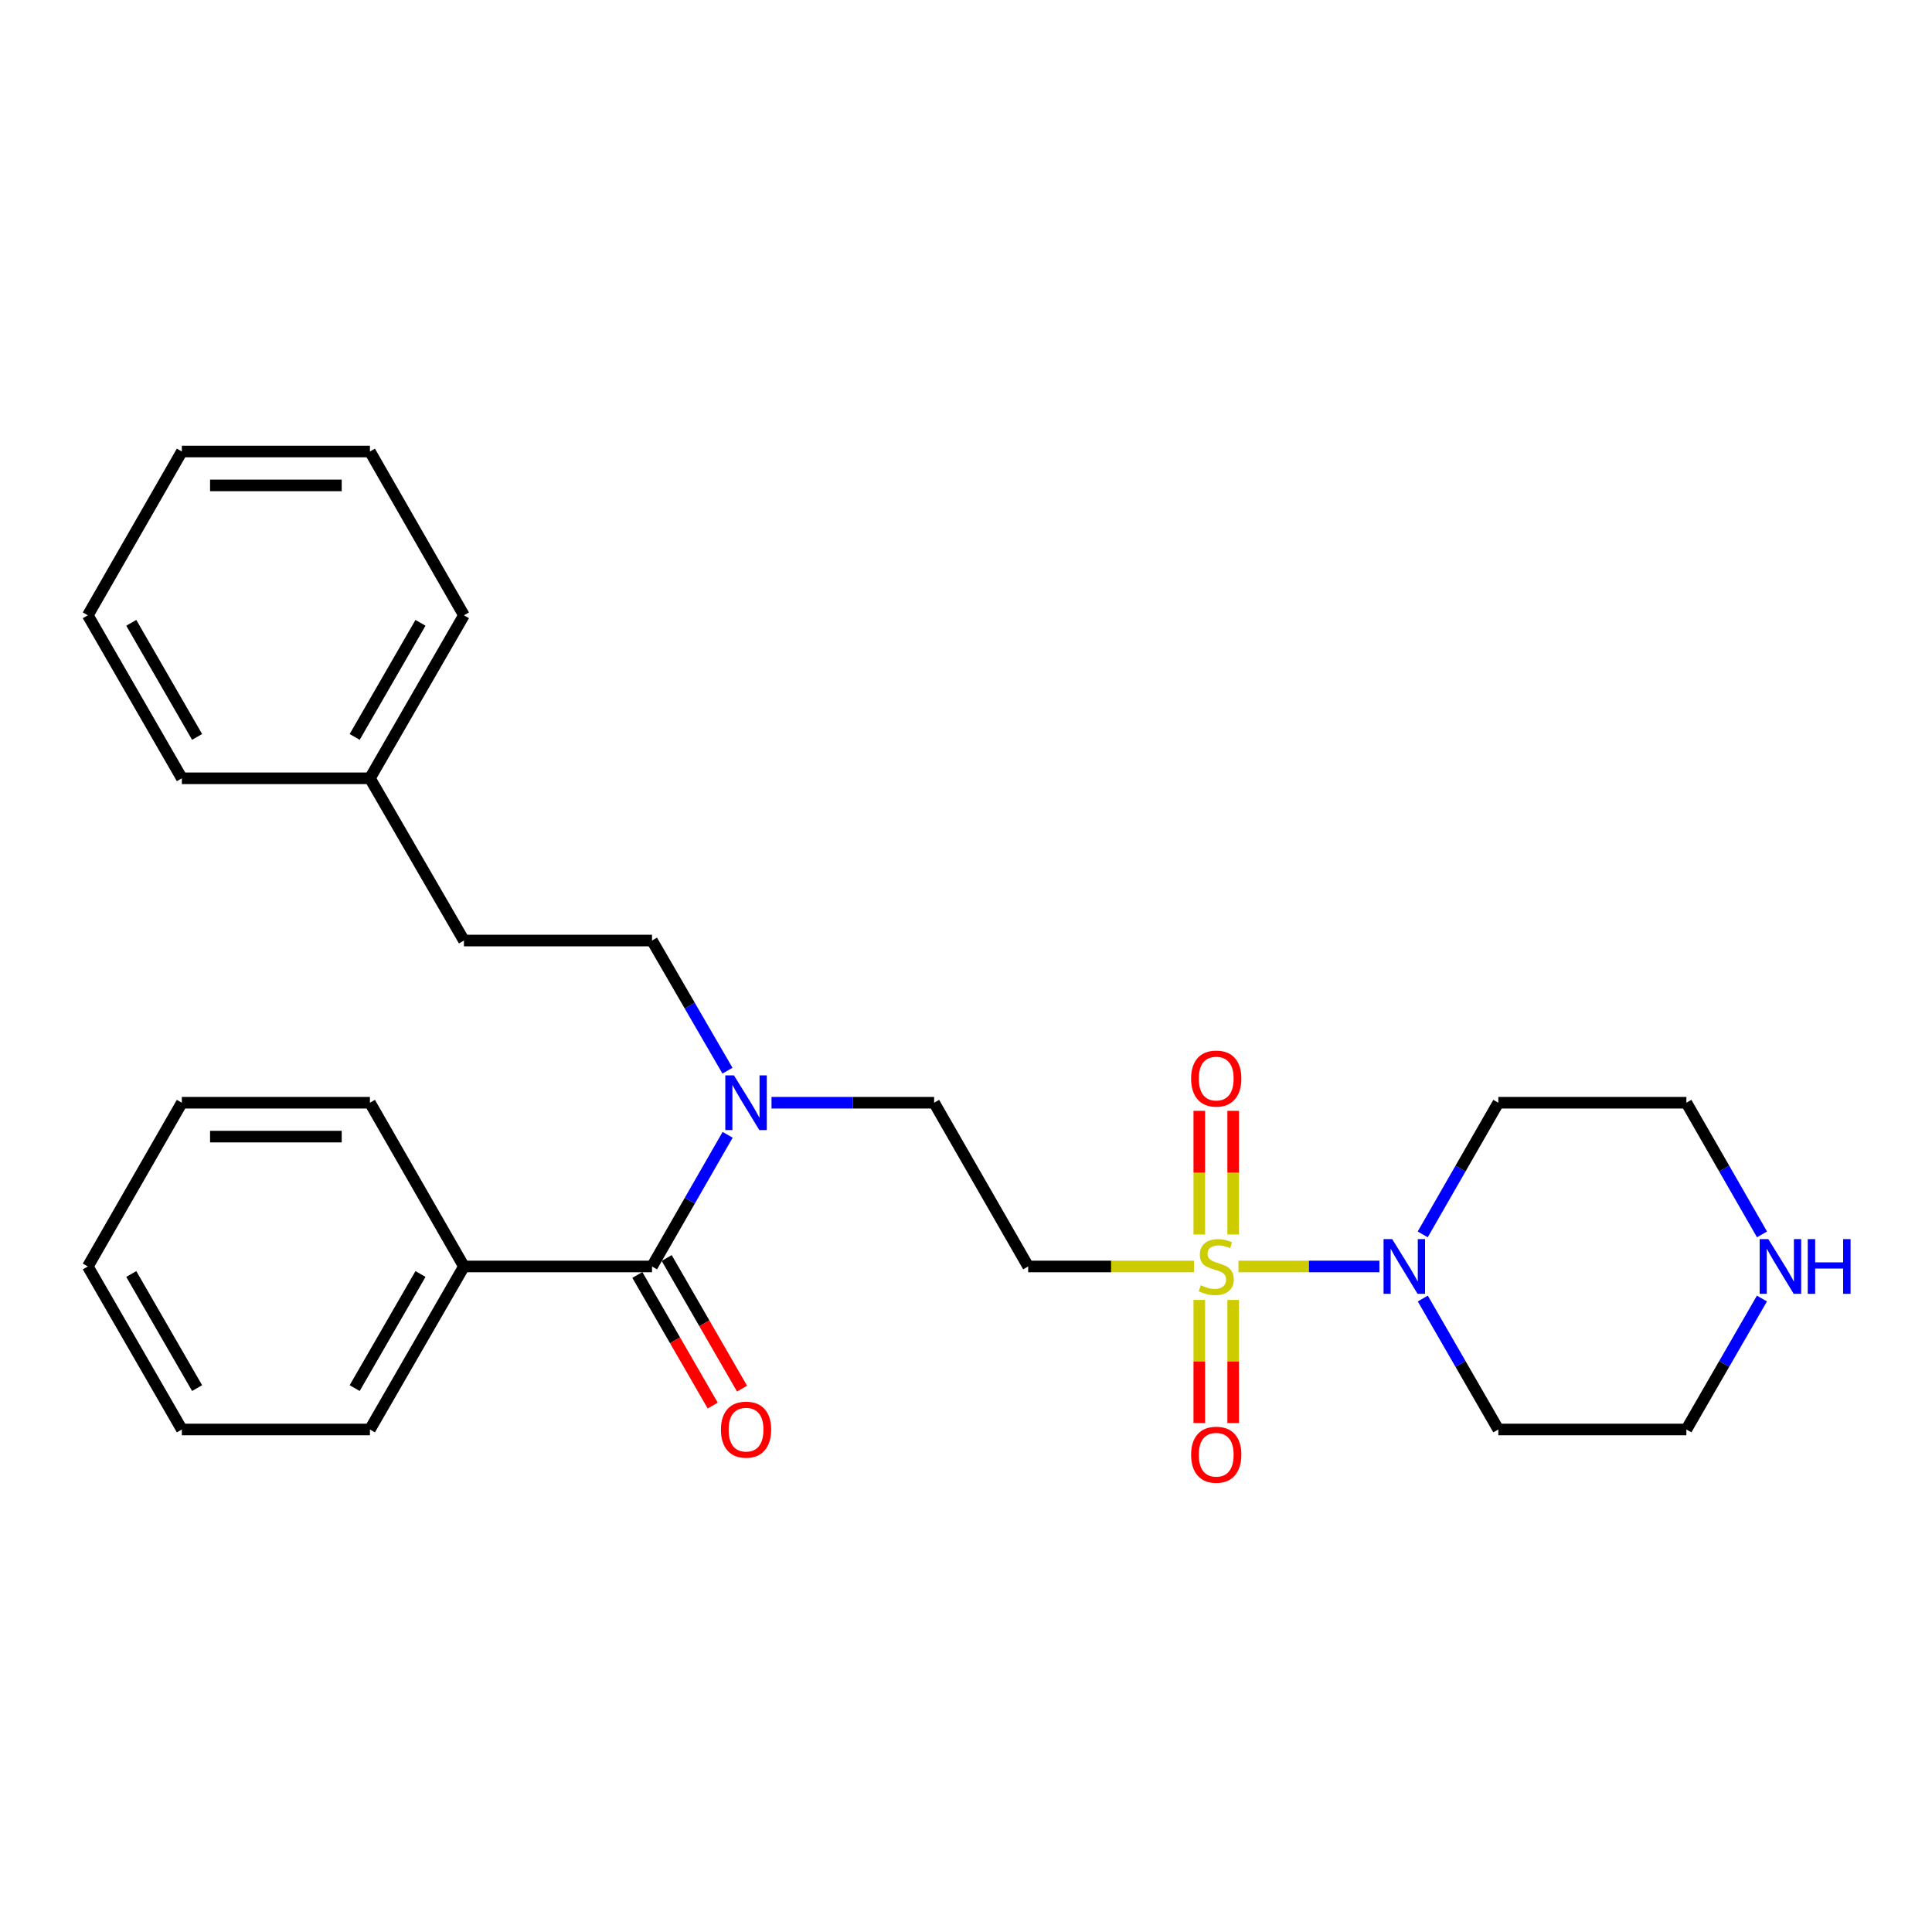 <?xml version='1.0' encoding='iso-8859-1'?>
<svg version='1.1' baseProfile='full'
              xmlns='http://www.w3.org/2000/svg'
                      xmlns:rdkit='http://www.rdkit.org/xml'
                      xmlns:xlink='http://www.w3.org/1999/xlink'
                  xml:space='preserve'
width='1000px' height='1000px' viewBox='0 0 1000 1000'>
<!-- END OF HEADER -->
<rect style='opacity:1.0;fill:#FFFFFF;stroke:none' width='1000' height='1000' x='0' y='0'> </rect>
<path class='bond-0' d='M 641.033,655.524 L 677.506,655.524' style='fill:none;fill-rule:evenodd;stroke:#CCCC00;stroke-width:6px;stroke-linecap:butt;stroke-linejoin:miter;stroke-opacity:1' />
<path class='bond-0' d='M 677.506,655.524 L 713.979,655.524' style='fill:none;fill-rule:evenodd;stroke:#0000FF;stroke-width:6px;stroke-linecap:butt;stroke-linejoin:miter;stroke-opacity:1' />
<path class='bond-1' d='M 618.006,655.524 L 575.095,655.524' style='fill:none;fill-rule:evenodd;stroke:#CCCC00;stroke-width:6px;stroke-linecap:butt;stroke-linejoin:miter;stroke-opacity:1' />
<path class='bond-1' d='M 575.095,655.524 L 532.183,655.524' style='fill:none;fill-rule:evenodd;stroke:#000000;stroke-width:6px;stroke-linecap:butt;stroke-linejoin:miter;stroke-opacity:1' />
<path class='bond-4' d='M 638.289,638.971 L 638.289,606.969' style='fill:none;fill-rule:evenodd;stroke:#CCCC00;stroke-width:6px;stroke-linecap:butt;stroke-linejoin:miter;stroke-opacity:1' />
<path class='bond-4' d='M 638.289,606.969 L 638.289,574.968' style='fill:none;fill-rule:evenodd;stroke:#FF0000;stroke-width:6px;stroke-linecap:butt;stroke-linejoin:miter;stroke-opacity:1' />
<path class='bond-4' d='M 620.75,638.971 L 620.75,606.969' style='fill:none;fill-rule:evenodd;stroke:#CCCC00;stroke-width:6px;stroke-linecap:butt;stroke-linejoin:miter;stroke-opacity:1' />
<path class='bond-4' d='M 620.75,606.969 L 620.75,574.968' style='fill:none;fill-rule:evenodd;stroke:#FF0000;stroke-width:6px;stroke-linecap:butt;stroke-linejoin:miter;stroke-opacity:1' />
<path class='bond-5' d='M 620.75,672.838 L 620.75,704.699' style='fill:none;fill-rule:evenodd;stroke:#CCCC00;stroke-width:6px;stroke-linecap:butt;stroke-linejoin:miter;stroke-opacity:1' />
<path class='bond-5' d='M 620.75,704.699 L 620.75,736.559' style='fill:none;fill-rule:evenodd;stroke:#FF0000;stroke-width:6px;stroke-linecap:butt;stroke-linejoin:miter;stroke-opacity:1' />
<path class='bond-5' d='M 638.289,672.838 L 638.289,704.699' style='fill:none;fill-rule:evenodd;stroke:#CCCC00;stroke-width:6px;stroke-linecap:butt;stroke-linejoin:miter;stroke-opacity:1' />
<path class='bond-5' d='M 638.289,704.699 L 638.289,736.559' style='fill:none;fill-rule:evenodd;stroke:#FF0000;stroke-width:6px;stroke-linecap:butt;stroke-linejoin:miter;stroke-opacity:1' />
<path class='bond-11' d='M 736.398,638.921 L 755.963,604.845' style='fill:none;fill-rule:evenodd;stroke:#0000FF;stroke-width:6px;stroke-linecap:butt;stroke-linejoin:miter;stroke-opacity:1' />
<path class='bond-11' d='M 755.963,604.845 L 775.528,570.768' style='fill:none;fill-rule:evenodd;stroke:#000000;stroke-width:6px;stroke-linecap:butt;stroke-linejoin:miter;stroke-opacity:1' />
<path class='bond-12' d='M 736.436,672.12 L 755.982,706.01' style='fill:none;fill-rule:evenodd;stroke:#0000FF;stroke-width:6px;stroke-linecap:butt;stroke-linejoin:miter;stroke-opacity:1' />
<path class='bond-12' d='M 755.982,706.01 L 775.528,739.9' style='fill:none;fill-rule:evenodd;stroke:#000000;stroke-width:6px;stroke-linecap:butt;stroke-linejoin:miter;stroke-opacity:1' />
<path class='bond-6' d='M 532.183,655.524 L 483.501,570.768' style='fill:none;fill-rule:evenodd;stroke:#000000;stroke-width:6px;stroke-linecap:butt;stroke-linejoin:miter;stroke-opacity:1' />
<path class='bond-2' d='M 337.482,655.524 L 357.051,621.448' style='fill:none;fill-rule:evenodd;stroke:#000000;stroke-width:6px;stroke-linecap:butt;stroke-linejoin:miter;stroke-opacity:1' />
<path class='bond-2' d='M 357.051,621.448 L 376.62,587.372' style='fill:none;fill-rule:evenodd;stroke:#0000FF;stroke-width:6px;stroke-linecap:butt;stroke-linejoin:miter;stroke-opacity:1' />
<path class='bond-7' d='M 329.886,659.907 L 349.389,693.717' style='fill:none;fill-rule:evenodd;stroke:#000000;stroke-width:6px;stroke-linecap:butt;stroke-linejoin:miter;stroke-opacity:1' />
<path class='bond-7' d='M 349.389,693.717 L 368.893,727.527' style='fill:none;fill-rule:evenodd;stroke:#FF0000;stroke-width:6px;stroke-linecap:butt;stroke-linejoin:miter;stroke-opacity:1' />
<path class='bond-7' d='M 345.079,651.142 L 364.582,684.953' style='fill:none;fill-rule:evenodd;stroke:#000000;stroke-width:6px;stroke-linecap:butt;stroke-linejoin:miter;stroke-opacity:1' />
<path class='bond-7' d='M 364.582,684.953 L 384.086,718.763' style='fill:none;fill-rule:evenodd;stroke:#FF0000;stroke-width:6px;stroke-linecap:butt;stroke-linejoin:miter;stroke-opacity:1' />
<path class='bond-9' d='M 337.482,655.524 L 240.136,655.524' style='fill:none;fill-rule:evenodd;stroke:#000000;stroke-width:6px;stroke-linecap:butt;stroke-linejoin:miter;stroke-opacity:1' />
<path class='bond-3' d='M 399.329,570.768 L 441.415,570.768' style='fill:none;fill-rule:evenodd;stroke:#0000FF;stroke-width:6px;stroke-linecap:butt;stroke-linejoin:miter;stroke-opacity:1' />
<path class='bond-3' d='M 441.415,570.768 L 483.501,570.768' style='fill:none;fill-rule:evenodd;stroke:#000000;stroke-width:6px;stroke-linecap:butt;stroke-linejoin:miter;stroke-opacity:1' />
<path class='bond-10' d='M 376.538,554.182 L 357.01,520.502' style='fill:none;fill-rule:evenodd;stroke:#0000FF;stroke-width:6px;stroke-linecap:butt;stroke-linejoin:miter;stroke-opacity:1' />
<path class='bond-10' d='M 357.01,520.502 L 337.482,486.821' style='fill:none;fill-rule:evenodd;stroke:#000000;stroke-width:6px;stroke-linecap:butt;stroke-linejoin:miter;stroke-opacity:1' />
<path class='bond-8' d='M 911.974,672.12 L 892.424,706.01' style='fill:none;fill-rule:evenodd;stroke:#0000FF;stroke-width:6px;stroke-linecap:butt;stroke-linejoin:miter;stroke-opacity:1' />
<path class='bond-8' d='M 892.424,706.01 L 872.874,739.9' style='fill:none;fill-rule:evenodd;stroke:#000000;stroke-width:6px;stroke-linecap:butt;stroke-linejoin:miter;stroke-opacity:1' />
<path class='bond-27' d='M 912.012,638.921 L 892.443,604.845' style='fill:none;fill-rule:evenodd;stroke:#0000FF;stroke-width:6px;stroke-linecap:butt;stroke-linejoin:miter;stroke-opacity:1' />
<path class='bond-27' d='M 892.443,604.845 L 872.874,570.768' style='fill:none;fill-rule:evenodd;stroke:#000000;stroke-width:6px;stroke-linecap:butt;stroke-linejoin:miter;stroke-opacity:1' />
<path class='bond-17' d='M 240.136,655.524 L 191.473,739.9' style='fill:none;fill-rule:evenodd;stroke:#000000;stroke-width:6px;stroke-linecap:butt;stroke-linejoin:miter;stroke-opacity:1' />
<path class='bond-17' d='M 217.643,659.418 L 183.579,718.481' style='fill:none;fill-rule:evenodd;stroke:#000000;stroke-width:6px;stroke-linecap:butt;stroke-linejoin:miter;stroke-opacity:1' />
<path class='bond-18' d='M 240.136,655.524 L 191.473,570.768' style='fill:none;fill-rule:evenodd;stroke:#000000;stroke-width:6px;stroke-linecap:butt;stroke-linejoin:miter;stroke-opacity:1' />
<path class='bond-13' d='M 337.482,486.821 L 240.136,486.821' style='fill:none;fill-rule:evenodd;stroke:#000000;stroke-width:6px;stroke-linecap:butt;stroke-linejoin:miter;stroke-opacity:1' />
<path class='bond-15' d='M 775.528,570.768 L 872.874,570.768' style='fill:none;fill-rule:evenodd;stroke:#000000;stroke-width:6px;stroke-linecap:butt;stroke-linejoin:miter;stroke-opacity:1' />
<path class='bond-16' d='M 775.528,739.9 L 872.874,739.9' style='fill:none;fill-rule:evenodd;stroke:#000000;stroke-width:6px;stroke-linecap:butt;stroke-linejoin:miter;stroke-opacity:1' />
<path class='bond-14' d='M 240.136,486.821 L 191.473,402.844' style='fill:none;fill-rule:evenodd;stroke:#000000;stroke-width:6px;stroke-linecap:butt;stroke-linejoin:miter;stroke-opacity:1' />
<path class='bond-19' d='M 191.473,402.844 L 240.136,318.478' style='fill:none;fill-rule:evenodd;stroke:#000000;stroke-width:6px;stroke-linecap:butt;stroke-linejoin:miter;stroke-opacity:1' />
<path class='bond-19' d='M 183.579,381.426 L 217.643,322.369' style='fill:none;fill-rule:evenodd;stroke:#000000;stroke-width:6px;stroke-linecap:butt;stroke-linejoin:miter;stroke-opacity:1' />
<path class='bond-20' d='M 191.473,402.844 L 94.127,402.844' style='fill:none;fill-rule:evenodd;stroke:#000000;stroke-width:6px;stroke-linecap:butt;stroke-linejoin:miter;stroke-opacity:1' />
<path class='bond-21' d='M 191.473,739.9 L 94.127,739.9' style='fill:none;fill-rule:evenodd;stroke:#000000;stroke-width:6px;stroke-linecap:butt;stroke-linejoin:miter;stroke-opacity:1' />
<path class='bond-22' d='M 191.473,570.768 L 94.127,570.768' style='fill:none;fill-rule:evenodd;stroke:#000000;stroke-width:6px;stroke-linecap:butt;stroke-linejoin:miter;stroke-opacity:1' />
<path class='bond-22' d='M 176.871,588.308 L 108.729,588.308' style='fill:none;fill-rule:evenodd;stroke:#000000;stroke-width:6px;stroke-linecap:butt;stroke-linejoin:miter;stroke-opacity:1' />
<path class='bond-23' d='M 240.136,318.478 L 191.473,233.703' style='fill:none;fill-rule:evenodd;stroke:#000000;stroke-width:6px;stroke-linecap:butt;stroke-linejoin:miter;stroke-opacity:1' />
<path class='bond-24' d='M 94.127,402.844 L 45.455,318.478' style='fill:none;fill-rule:evenodd;stroke:#000000;stroke-width:6px;stroke-linecap:butt;stroke-linejoin:miter;stroke-opacity:1' />
<path class='bond-24' d='M 102.019,381.424 L 67.948,322.368' style='fill:none;fill-rule:evenodd;stroke:#000000;stroke-width:6px;stroke-linecap:butt;stroke-linejoin:miter;stroke-opacity:1' />
<path class='bond-28' d='M 94.127,739.9 L 45.455,655.524' style='fill:none;fill-rule:evenodd;stroke:#000000;stroke-width:6px;stroke-linecap:butt;stroke-linejoin:miter;stroke-opacity:1' />
<path class='bond-28' d='M 102.02,718.48 L 67.949,659.417' style='fill:none;fill-rule:evenodd;stroke:#000000;stroke-width:6px;stroke-linecap:butt;stroke-linejoin:miter;stroke-opacity:1' />
<path class='bond-26' d='M 94.127,570.768 L 45.455,655.524' style='fill:none;fill-rule:evenodd;stroke:#000000;stroke-width:6px;stroke-linecap:butt;stroke-linejoin:miter;stroke-opacity:1' />
<path class='bond-29' d='M 191.473,233.703 L 94.127,233.703' style='fill:none;fill-rule:evenodd;stroke:#000000;stroke-width:6px;stroke-linecap:butt;stroke-linejoin:miter;stroke-opacity:1' />
<path class='bond-29' d='M 176.871,251.242 L 108.729,251.242' style='fill:none;fill-rule:evenodd;stroke:#000000;stroke-width:6px;stroke-linecap:butt;stroke-linejoin:miter;stroke-opacity:1' />
<path class='bond-25' d='M 45.455,318.478 L 94.127,233.703' style='fill:none;fill-rule:evenodd;stroke:#000000;stroke-width:6px;stroke-linecap:butt;stroke-linejoin:miter;stroke-opacity:1' />
<path  class='atom-0' d='M 621.519 665.244
Q 621.839 665.364, 623.159 665.924
Q 624.479 666.484, 625.919 666.844
Q 627.399 667.164, 628.839 667.164
Q 631.519 667.164, 633.079 665.884
Q 634.639 664.564, 634.639 662.284
Q 634.639 660.724, 633.839 659.764
Q 633.079 658.804, 631.879 658.284
Q 630.679 657.764, 628.679 657.164
Q 626.159 656.404, 624.639 655.684
Q 623.159 654.964, 622.079 653.444
Q 621.039 651.924, 621.039 649.364
Q 621.039 645.804, 623.439 643.604
Q 625.879 641.404, 630.679 641.404
Q 633.959 641.404, 637.679 642.964
L 636.759 646.044
Q 633.359 644.644, 630.799 644.644
Q 628.039 644.644, 626.519 645.804
Q 624.999 646.924, 625.039 648.884
Q 625.039 650.404, 625.799 651.324
Q 626.599 652.244, 627.719 652.764
Q 628.879 653.284, 630.799 653.884
Q 633.359 654.684, 634.879 655.484
Q 636.399 656.284, 637.479 657.924
Q 638.599 659.524, 638.599 662.284
Q 638.599 666.204, 635.959 668.324
Q 633.359 670.404, 628.999 670.404
Q 626.479 670.404, 624.559 669.844
Q 622.679 669.324, 620.439 668.404
L 621.519 665.244
' fill='#CCCC00'/>
<path  class='atom-1' d='M 720.605 641.364
L 729.885 656.364
Q 730.805 657.844, 732.285 660.524
Q 733.765 663.204, 733.845 663.364
L 733.845 641.364
L 737.605 641.364
L 737.605 669.684
L 733.725 669.684
L 723.765 653.284
Q 722.605 651.364, 721.365 649.164
Q 720.165 646.964, 719.805 646.284
L 719.805 669.684
L 716.125 669.684
L 716.125 641.364
L 720.605 641.364
' fill='#0000FF'/>
<path  class='atom-4' d='M 379.895 556.608
L 389.175 571.608
Q 390.095 573.088, 391.575 575.768
Q 393.055 578.448, 393.135 578.608
L 393.135 556.608
L 396.895 556.608
L 396.895 584.928
L 393.015 584.928
L 383.055 568.528
Q 381.895 566.608, 380.655 564.408
Q 379.455 562.208, 379.095 561.528
L 379.095 584.928
L 375.415 584.928
L 375.415 556.608
L 379.895 556.608
' fill='#0000FF'/>
<path  class='atom-5' d='M 616.519 558.268
Q 616.519 551.468, 619.879 547.668
Q 623.239 543.868, 629.519 543.868
Q 635.799 543.868, 639.159 547.668
Q 642.519 551.468, 642.519 558.268
Q 642.519 565.148, 639.119 569.068
Q 635.719 572.948, 629.519 572.948
Q 623.279 572.948, 619.879 569.068
Q 616.519 565.188, 616.519 558.268
M 629.519 569.748
Q 633.839 569.748, 636.159 566.868
Q 638.519 563.948, 638.519 558.268
Q 638.519 552.708, 636.159 549.908
Q 633.839 547.068, 629.519 547.068
Q 625.199 547.068, 622.839 549.868
Q 620.519 552.668, 620.519 558.268
Q 620.519 563.988, 622.839 566.868
Q 625.199 569.748, 629.519 569.748
' fill='#FF0000'/>
<path  class='atom-6' d='M 616.519 752.96
Q 616.519 746.16, 619.879 742.36
Q 623.239 738.56, 629.519 738.56
Q 635.799 738.56, 639.159 742.36
Q 642.519 746.16, 642.519 752.96
Q 642.519 759.84, 639.119 763.76
Q 635.719 767.64, 629.519 767.64
Q 623.279 767.64, 619.879 763.76
Q 616.519 759.88, 616.519 752.96
M 629.519 764.44
Q 633.839 764.44, 636.159 761.56
Q 638.519 758.64, 638.519 752.96
Q 638.519 747.4, 636.159 744.6
Q 633.839 741.76, 629.519 741.76
Q 625.199 741.76, 622.839 744.56
Q 620.519 747.36, 620.519 752.96
Q 620.519 758.68, 622.839 761.56
Q 625.199 764.44, 629.519 764.44
' fill='#FF0000'/>
<path  class='atom-8' d='M 373.155 739.98
Q 373.155 733.18, 376.515 729.38
Q 379.875 725.58, 386.155 725.58
Q 392.435 725.58, 395.795 729.38
Q 399.155 733.18, 399.155 739.98
Q 399.155 746.86, 395.755 750.78
Q 392.355 754.66, 386.155 754.66
Q 379.915 754.66, 376.515 750.78
Q 373.155 746.9, 373.155 739.98
M 386.155 751.46
Q 390.475 751.46, 392.795 748.58
Q 395.155 745.66, 395.155 739.98
Q 395.155 734.42, 392.795 731.62
Q 390.475 728.78, 386.155 728.78
Q 381.835 728.78, 379.475 731.58
Q 377.155 734.38, 377.155 739.98
Q 377.155 745.7, 379.475 748.58
Q 381.835 751.46, 386.155 751.46
' fill='#FF0000'/>
<path  class='atom-9' d='M 915.287 641.364
L 924.567 656.364
Q 925.487 657.844, 926.967 660.524
Q 928.447 663.204, 928.527 663.364
L 928.527 641.364
L 932.287 641.364
L 932.287 669.684
L 928.407 669.684
L 918.447 653.284
Q 917.287 651.364, 916.047 649.164
Q 914.847 646.964, 914.487 646.284
L 914.487 669.684
L 910.807 669.684
L 910.807 641.364
L 915.287 641.364
' fill='#0000FF'/>
<path  class='atom-9' d='M 935.687 641.364
L 939.527 641.364
L 939.527 653.404
L 954.007 653.404
L 954.007 641.364
L 957.847 641.364
L 957.847 669.684
L 954.007 669.684
L 954.007 656.604
L 939.527 656.604
L 939.527 669.684
L 935.687 669.684
L 935.687 641.364
' fill='#0000FF'/>
</svg>
